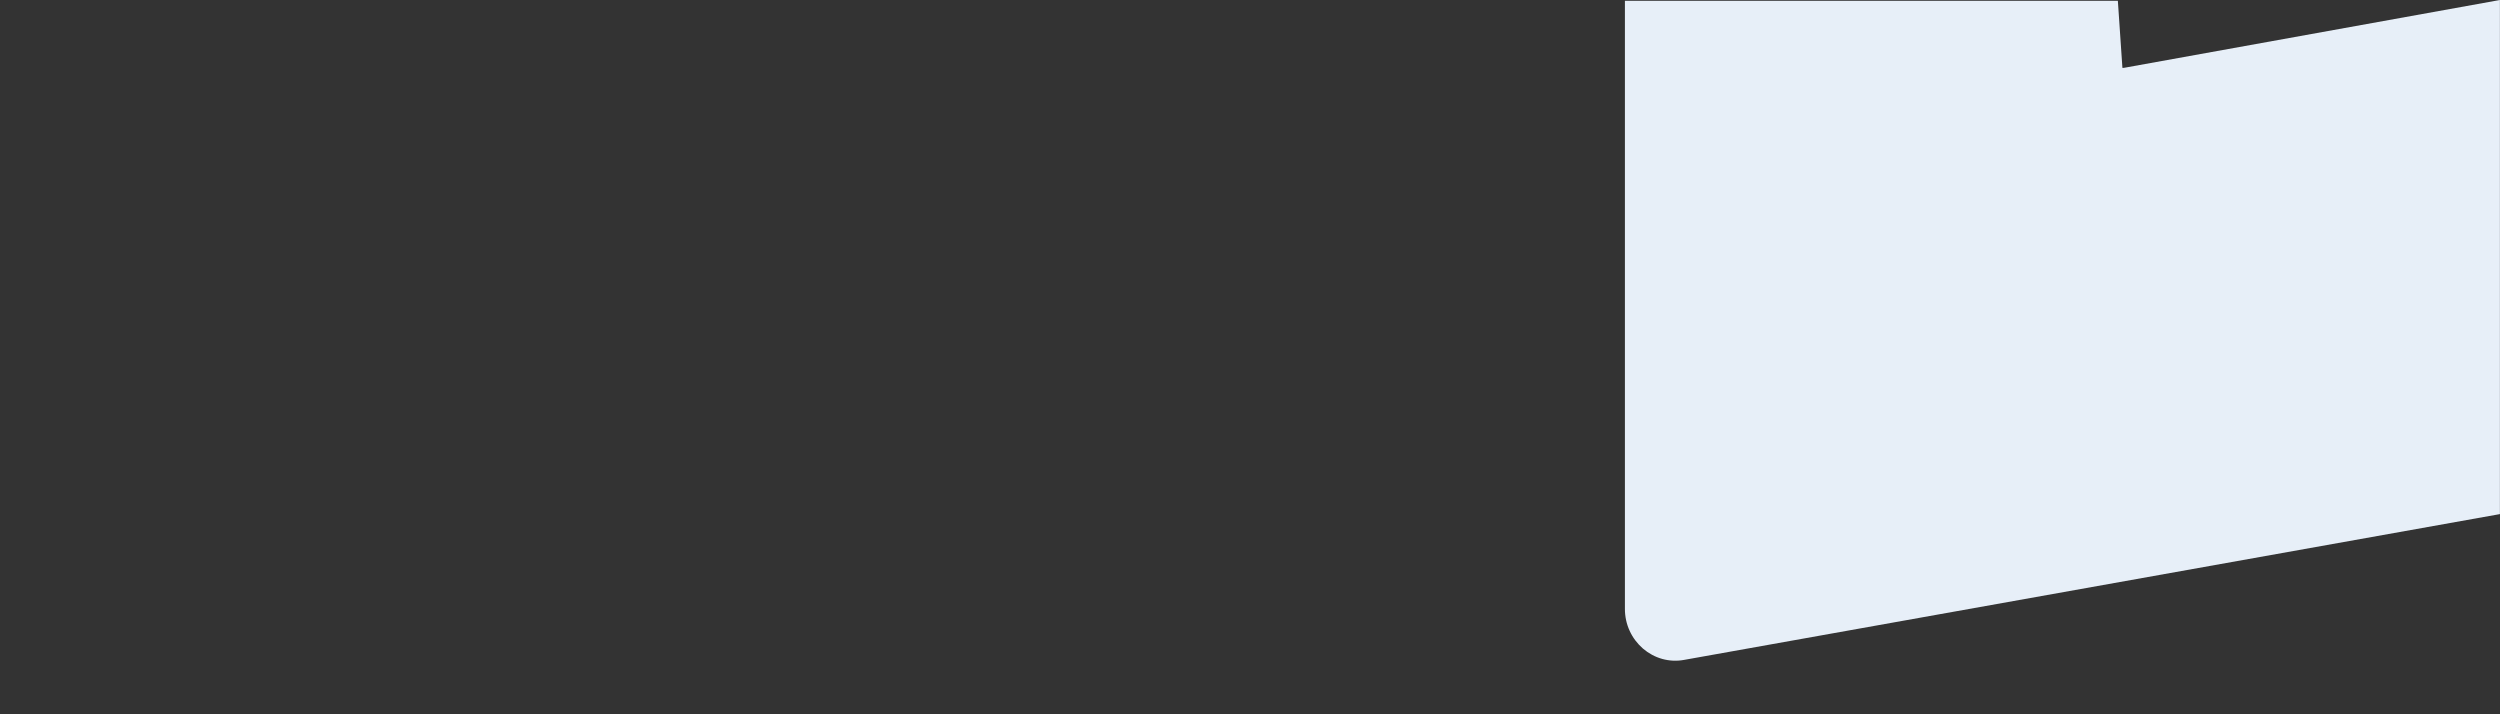 <?xml version="1.0" encoding="UTF-8"?>
<svg xmlns="http://www.w3.org/2000/svg" id="a" width="2800" height="800" viewBox="0 0 2800 800">
  <rect x="0" y="0" width="2800" height="800" fill="#333333" stroke="none"/>
  <g id="b">
    <path d="m2378.7,76h-1.6l-5.1-75.1h-552.1v361.4h0v319.8c0,8.4,1.8,16.8,5.3,24.4,3.5,7.7,8.6,14.4,14.9,19.9,6.3,5.4,13.7,9.4,21.6,11.6,7.9,2.2,16.3,2.6,24.4,1.1l913.8-163.3V0l-421.2,76Z" fill="#e7eff8" stroke-width="0"></path>
  </g>
</svg>
